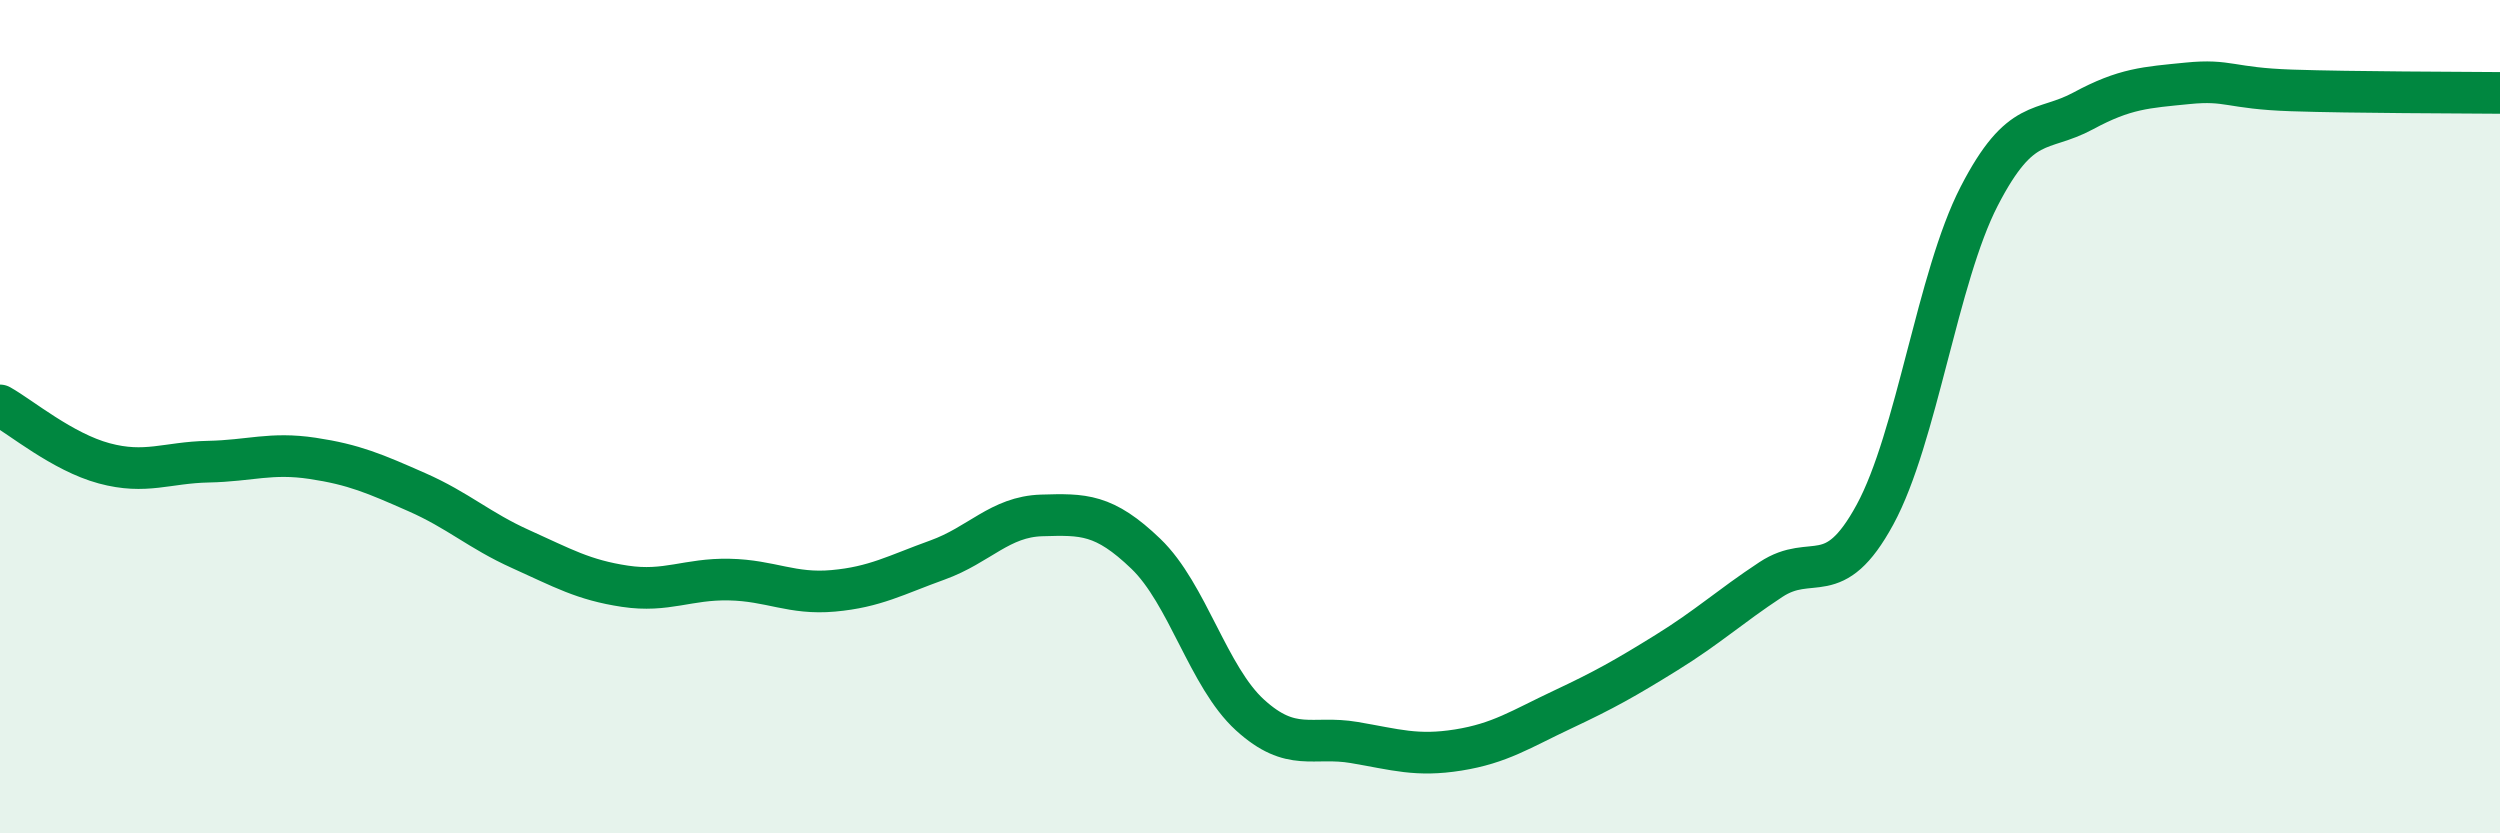 
    <svg width="60" height="20" viewBox="0 0 60 20" xmlns="http://www.w3.org/2000/svg">
      <path
        d="M 0,9.73 C 0.5,10.01 1.5,10.85 2.5,11.12 C 3.5,11.39 4,11.1 5,11.08 C 6,11.06 6.5,10.85 7.5,11 C 8.5,11.15 9,11.37 10,11.81 C 11,12.25 11.5,12.73 12.5,13.18 C 13.5,13.63 14,13.92 15,14.07 C 16,14.22 16.5,13.89 17.5,13.91 C 18.5,13.93 19,14.27 20,14.18 C 21,14.09 21.5,13.8 22.5,13.44 C 23.5,13.08 24,12.4 25,12.37 C 26,12.34 26.5,12.33 27.5,13.29 C 28.5,14.25 29,16.25 30,17.16 C 31,18.07 31.5,17.65 32.5,17.82 C 33.5,17.99 34,18.16 35,18 C 36,17.84 36.5,17.5 37.5,17.03 C 38.5,16.56 39,16.28 40,15.66 C 41,15.04 41.5,14.57 42.5,13.91 C 43.5,13.25 44,14.19 45,12.35 C 46,10.51 46.5,6.65 47.5,4.71 C 48.5,2.77 49,3.2 50,2.66 C 51,2.12 51.5,2.1 52.5,2 C 53.5,1.9 53.5,2.12 55,2.17 C 56.5,2.22 59,2.22 60,2.23L60 20L0 20Z"
        fill="#008740"
        opacity="0.1"
        stroke-linecap="round"
        stroke-linejoin="round"
      />
      <path
        d="M 0,9.73 C 0.5,10.01 1.5,10.85 2.5,11.12 C 3.5,11.39 4,11.1 5,11.08 C 6,11.06 6.5,10.85 7.5,11 C 8.5,11.15 9,11.37 10,11.81 C 11,12.25 11.5,12.73 12.5,13.18 C 13.5,13.63 14,13.92 15,14.07 C 16,14.22 16.5,13.89 17.5,13.91 C 18.5,13.93 19,14.27 20,14.18 C 21,14.09 21.5,13.8 22.5,13.44 C 23.5,13.08 24,12.4 25,12.37 C 26,12.34 26.5,12.33 27.5,13.29 C 28.5,14.25 29,16.25 30,17.16 C 31,18.07 31.5,17.65 32.5,17.82 C 33.5,17.99 34,18.16 35,18 C 36,17.84 36.5,17.5 37.5,17.03 C 38.5,16.56 39,16.28 40,15.66 C 41,15.04 41.5,14.57 42.5,13.91 C 43.5,13.25 44,14.19 45,12.35 C 46,10.51 46.5,6.65 47.5,4.71 C 48.5,2.77 49,3.2 50,2.66 C 51,2.12 51.5,2.1 52.5,2 C 53.5,1.9 53.5,2.12 55,2.17 C 56.5,2.22 59,2.22 60,2.23"
        stroke="#008740"
        stroke-width="1"
        fill="none"
        stroke-linecap="round"
        stroke-linejoin="round"
      />
    </svg>
  